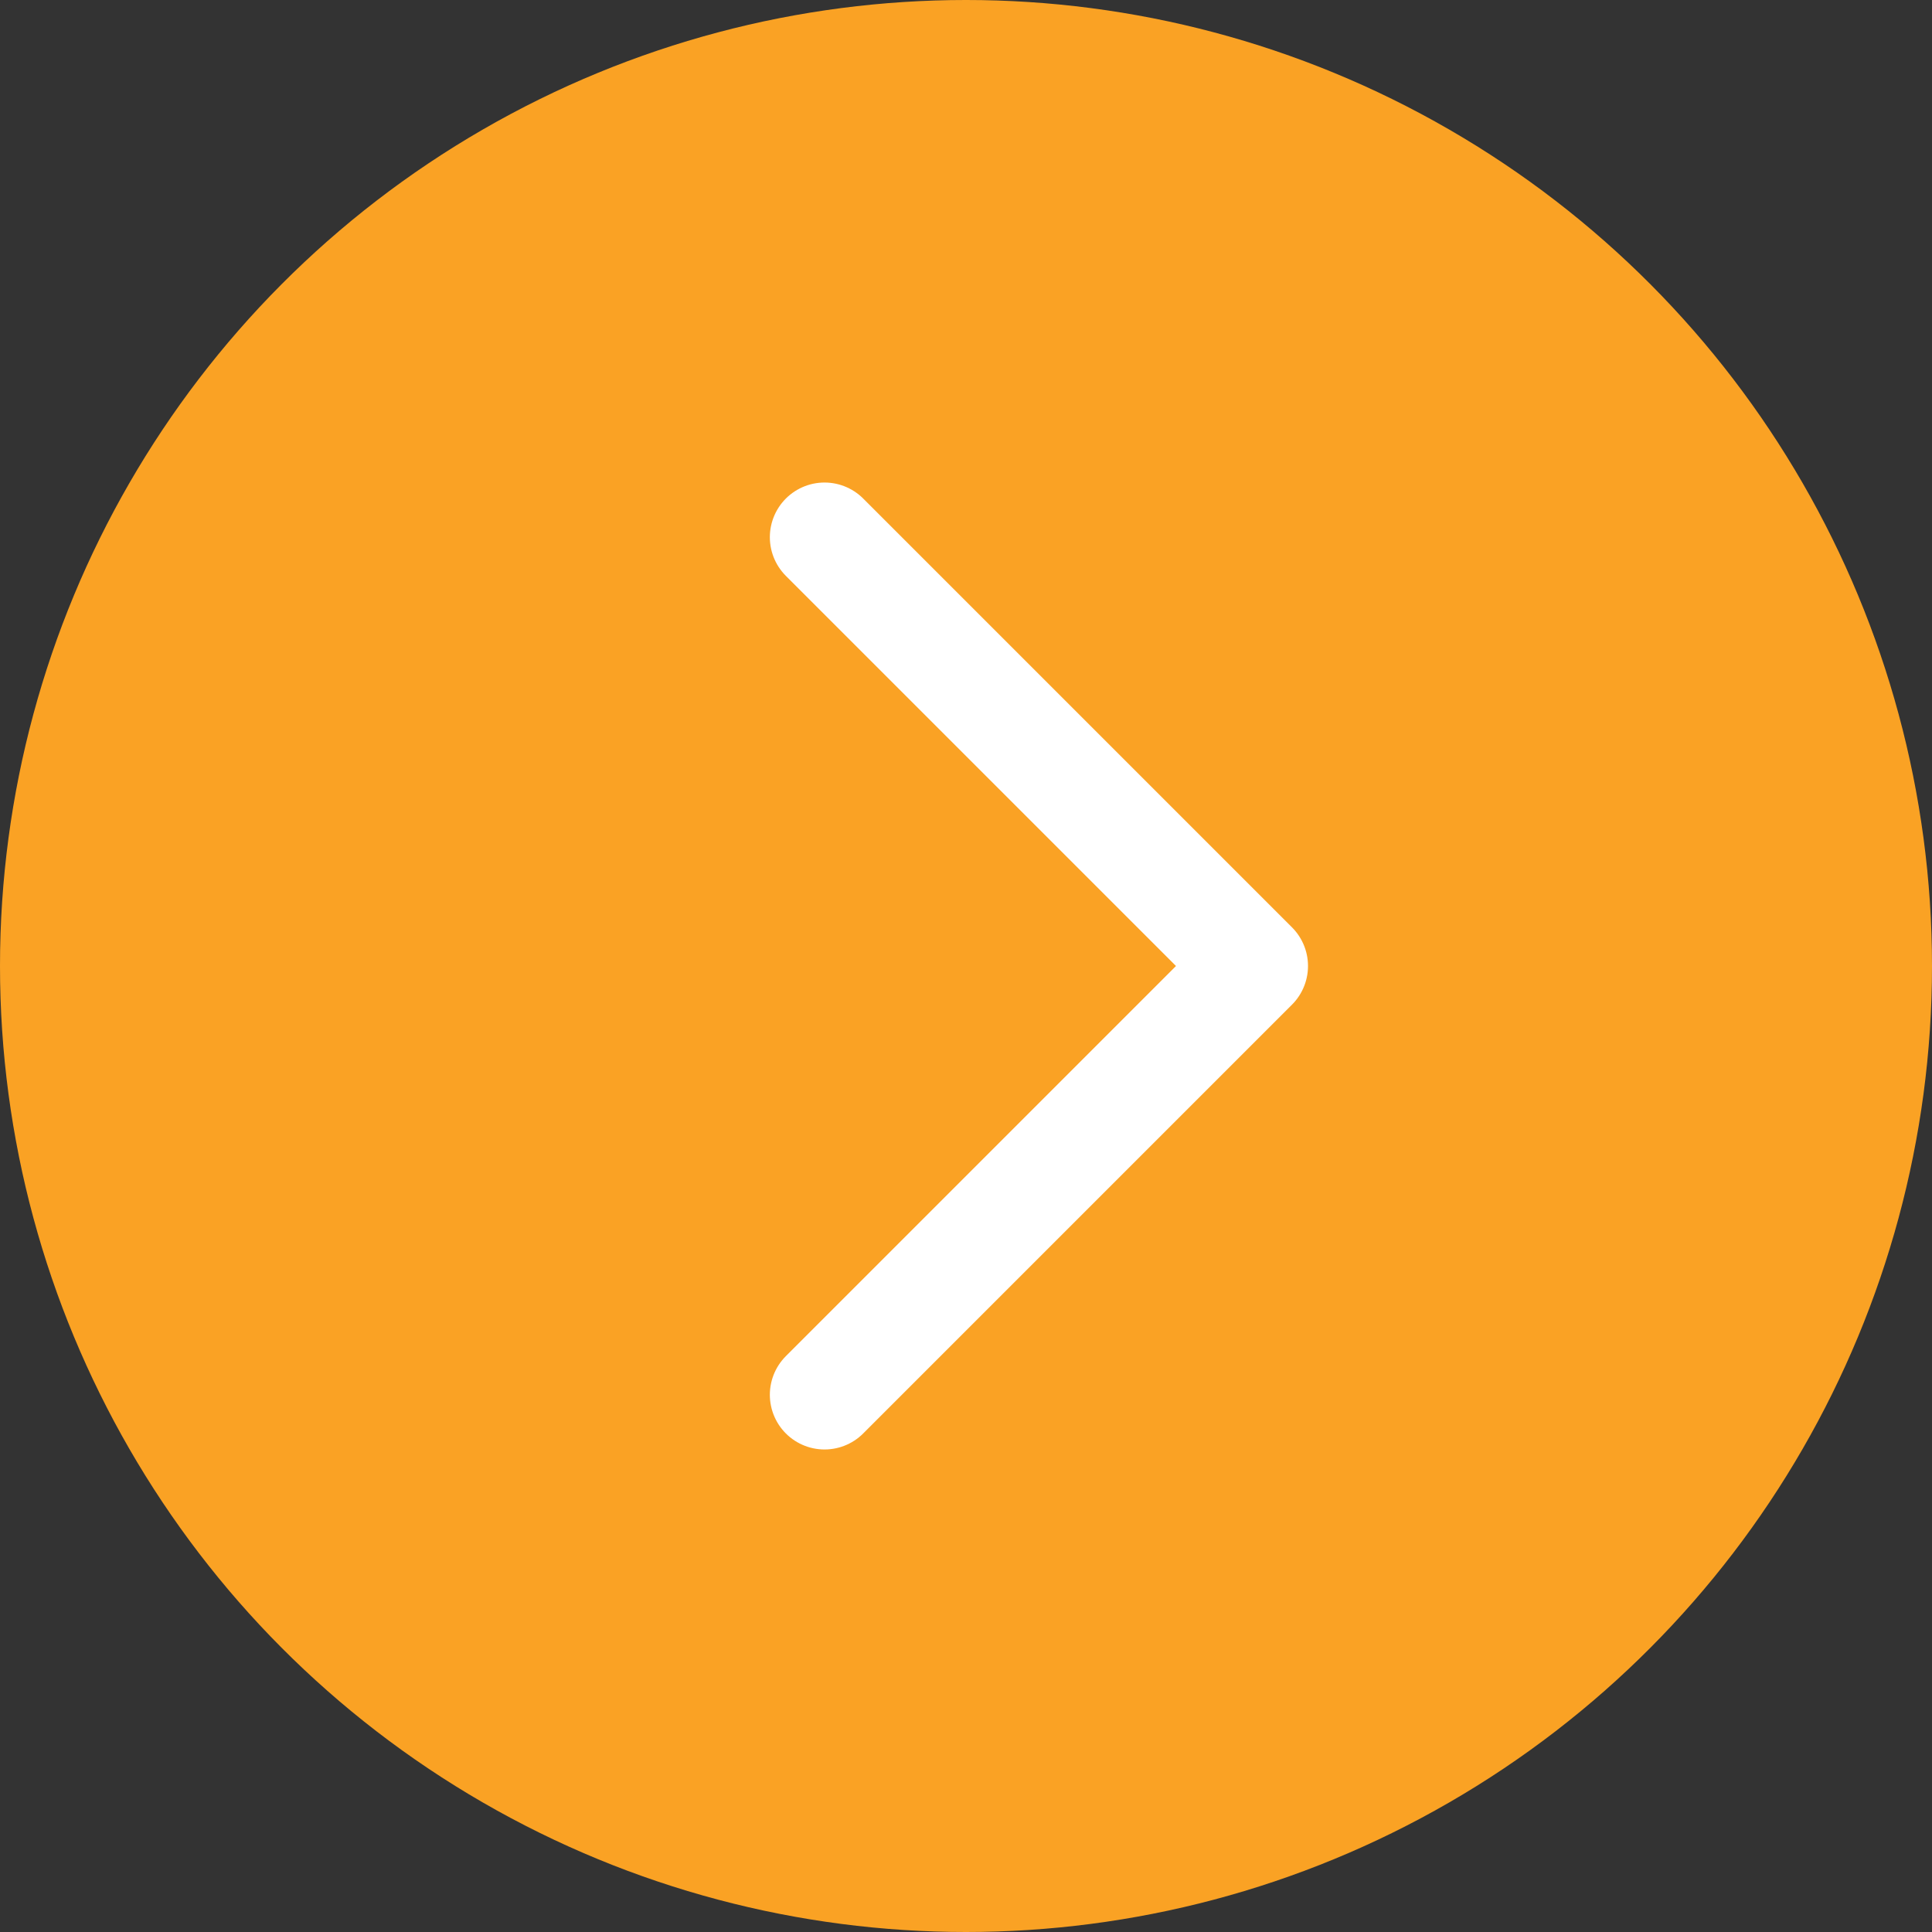<svg xmlns="http://www.w3.org/2000/svg" width="53" height="53" viewBox="0 0 53 53">
  <rect x="0" y="0" width="53" height="53" fill="#333333" stroke="none"/>
  <g id="slider-arrow-right" transform="translate(-194 -1914)">
    <circle id="Ellipse_100" data-name="Ellipse 100" cx="26.5" cy="26.5" r="26.5" transform="translate(194 1914)" fill="#faa224"/>
    <path id="Path_5057" data-name="Path 5057" d="M1367.5,8087.148l11.763,11.763-11.763,11.763" transform="translate(-1150.881 -6158.411)" fill="none" stroke="#fff" stroke-linecap="round" stroke-linejoin="round" stroke-width="3"/>
  </g>
</svg>
